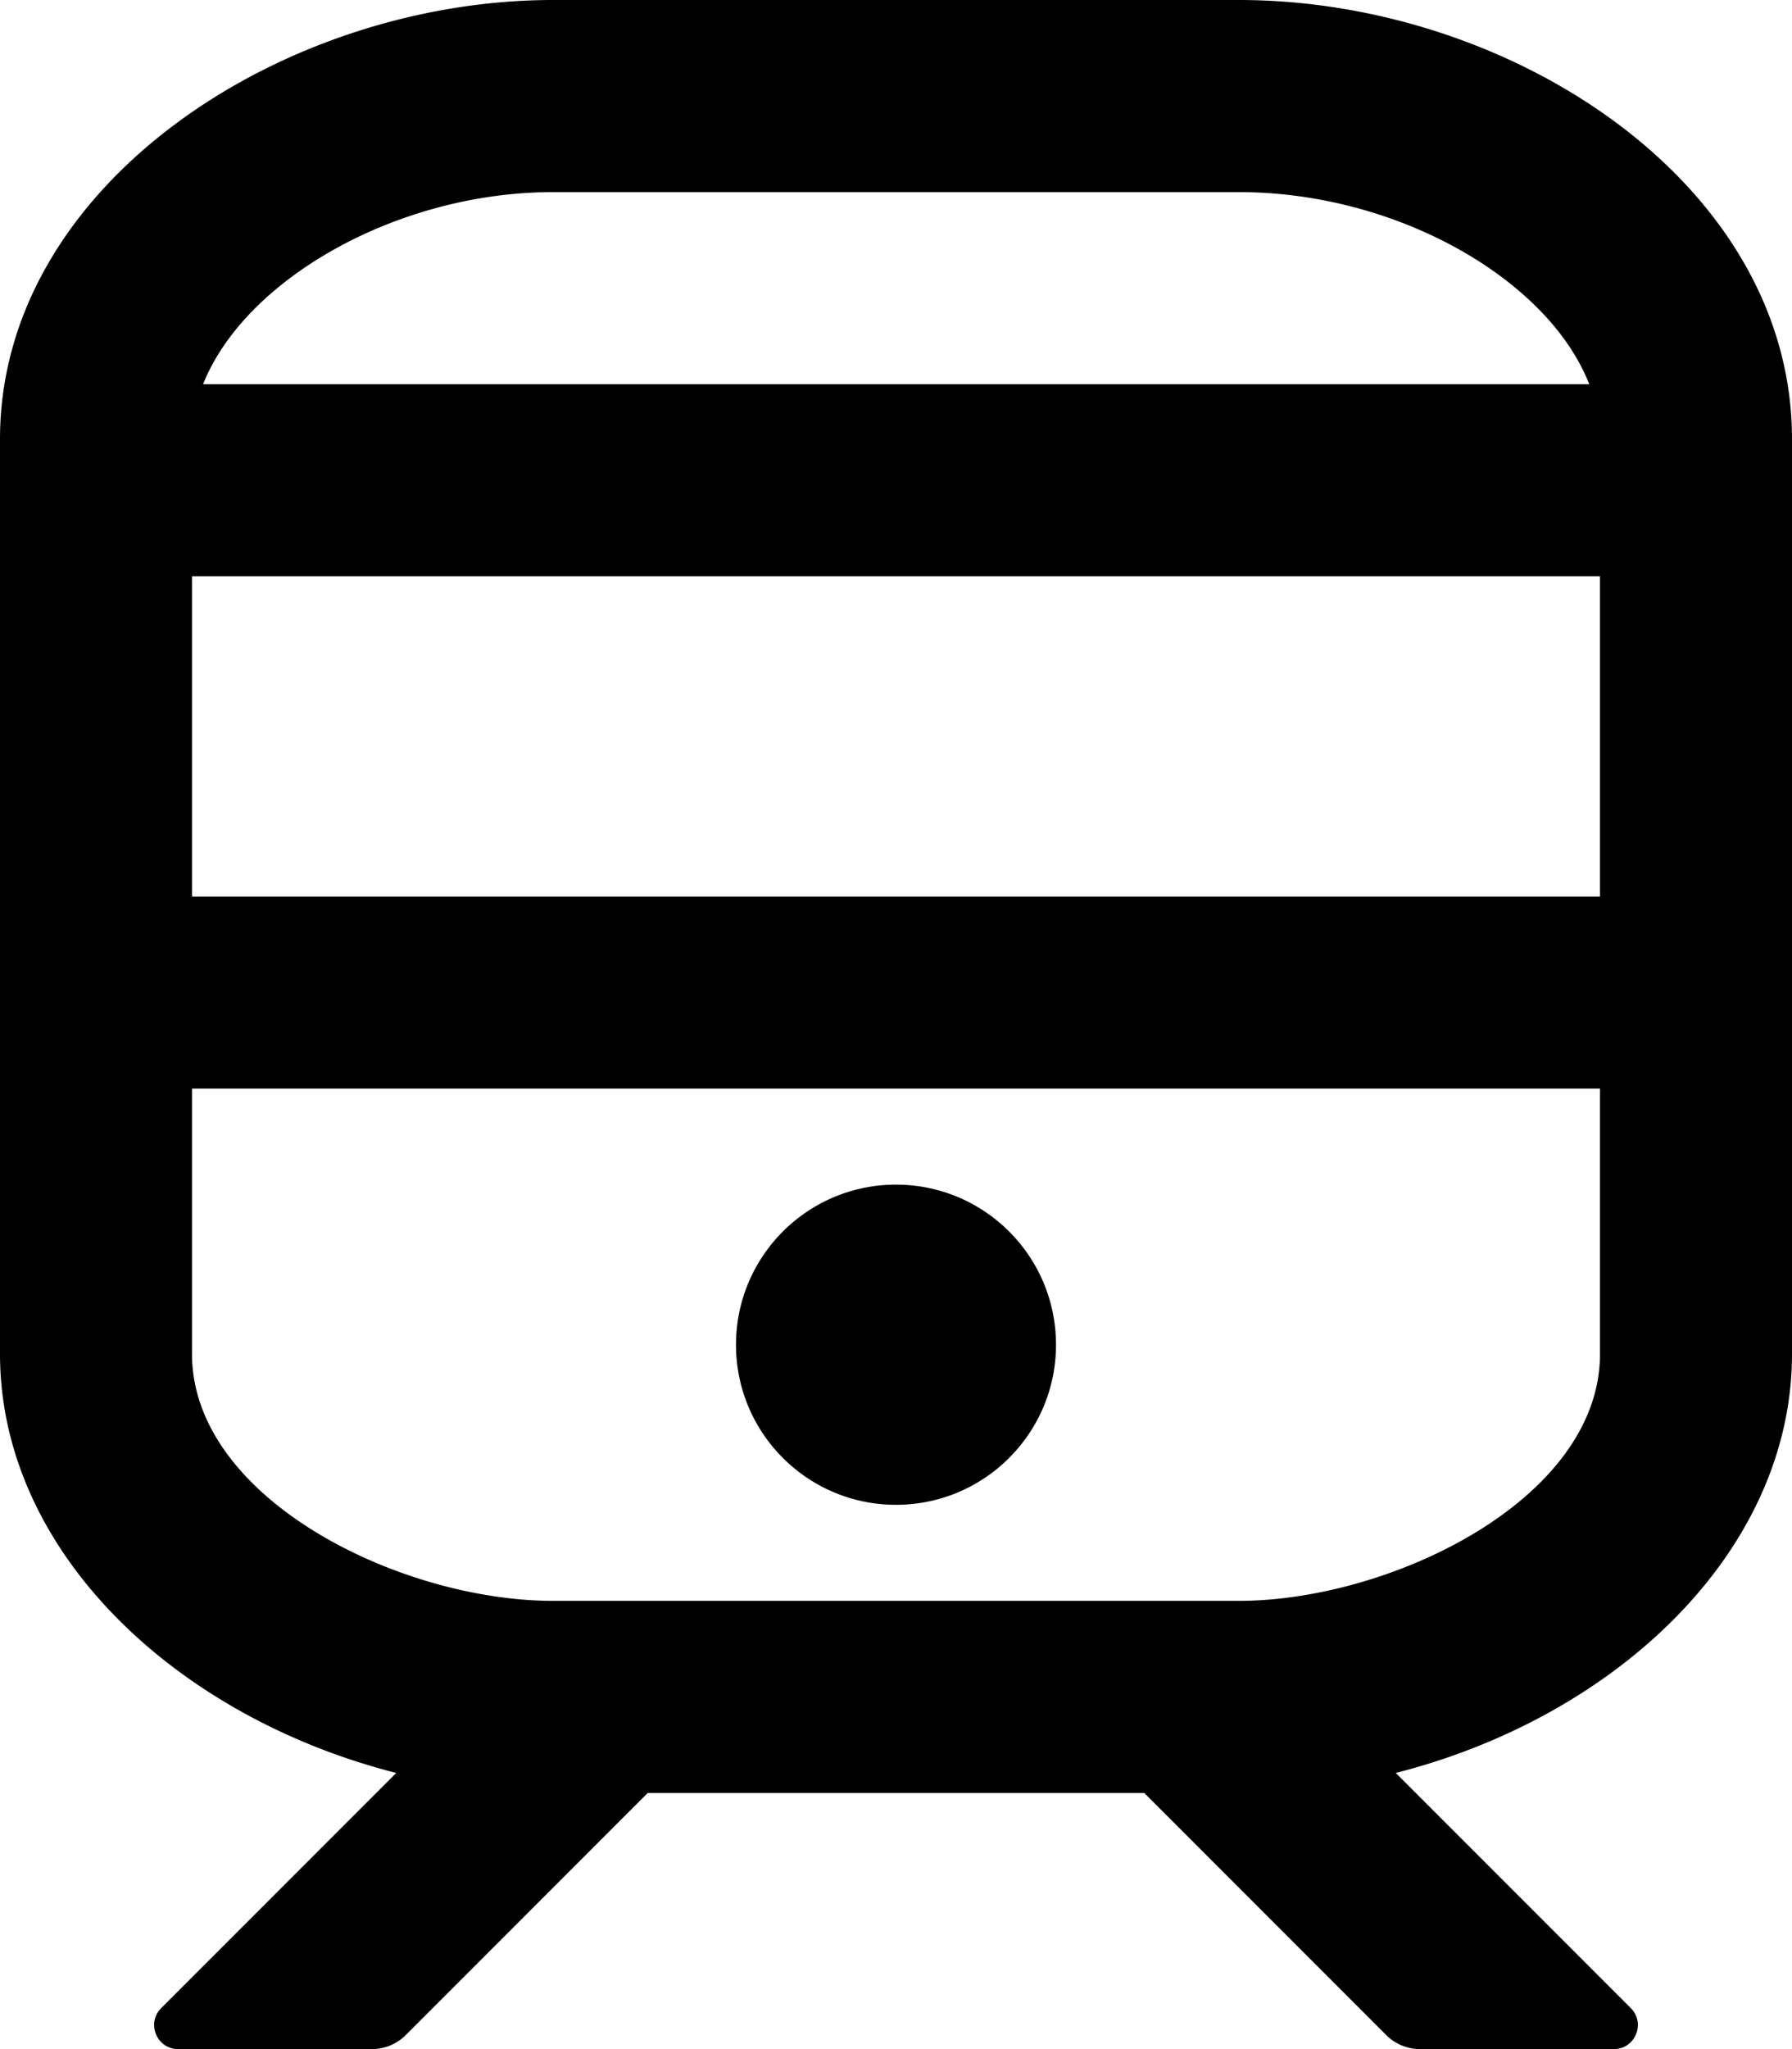<svg xmlns="http://www.w3.org/2000/svg" viewBox="0 0 448 512"><!-- Font Awesome Pro 5.15.1 by @fontawesome - https://fontawesome.com License - https://fontawesome.com/license (Commercial License) --><path d="M264 336c0 22.091-17.909 40-40 40s-40-17.909-40-40 17.909-40 40-40 40 17.909 40 40zm184-226.286v228.572c0 49.194-43.705 90.629-99.059 104.713l58.758 58.758c3.78 3.78 1.103 10.243-4.243 10.243h-48.427a11.996 11.996 0 0 1-8.485-3.515L286.059 448H161.941l-60.485 60.485A12.002 12.002 0 0 1 92.971 512H44.544c-5.345 0-8.022-6.463-4.243-10.243l58.758-58.758C43.886 428.961 0 387.656 0 338.286V109.714C0 45.928 71.001 0 138.286 0h171.428C377.889 0 448 45.922 448 109.714zM48 224h352v-80H48v80zm2.774-128h346.534c-10.2-26.136-47.971-48-87.595-48H138.286c-38.862 0-77.011 21.67-87.512 48zM400 338.286V272H48v66.286C48 374.495 99.974 400 138.286 400h171.428C347.479 400 400 374.816 400 338.286z"/></svg>